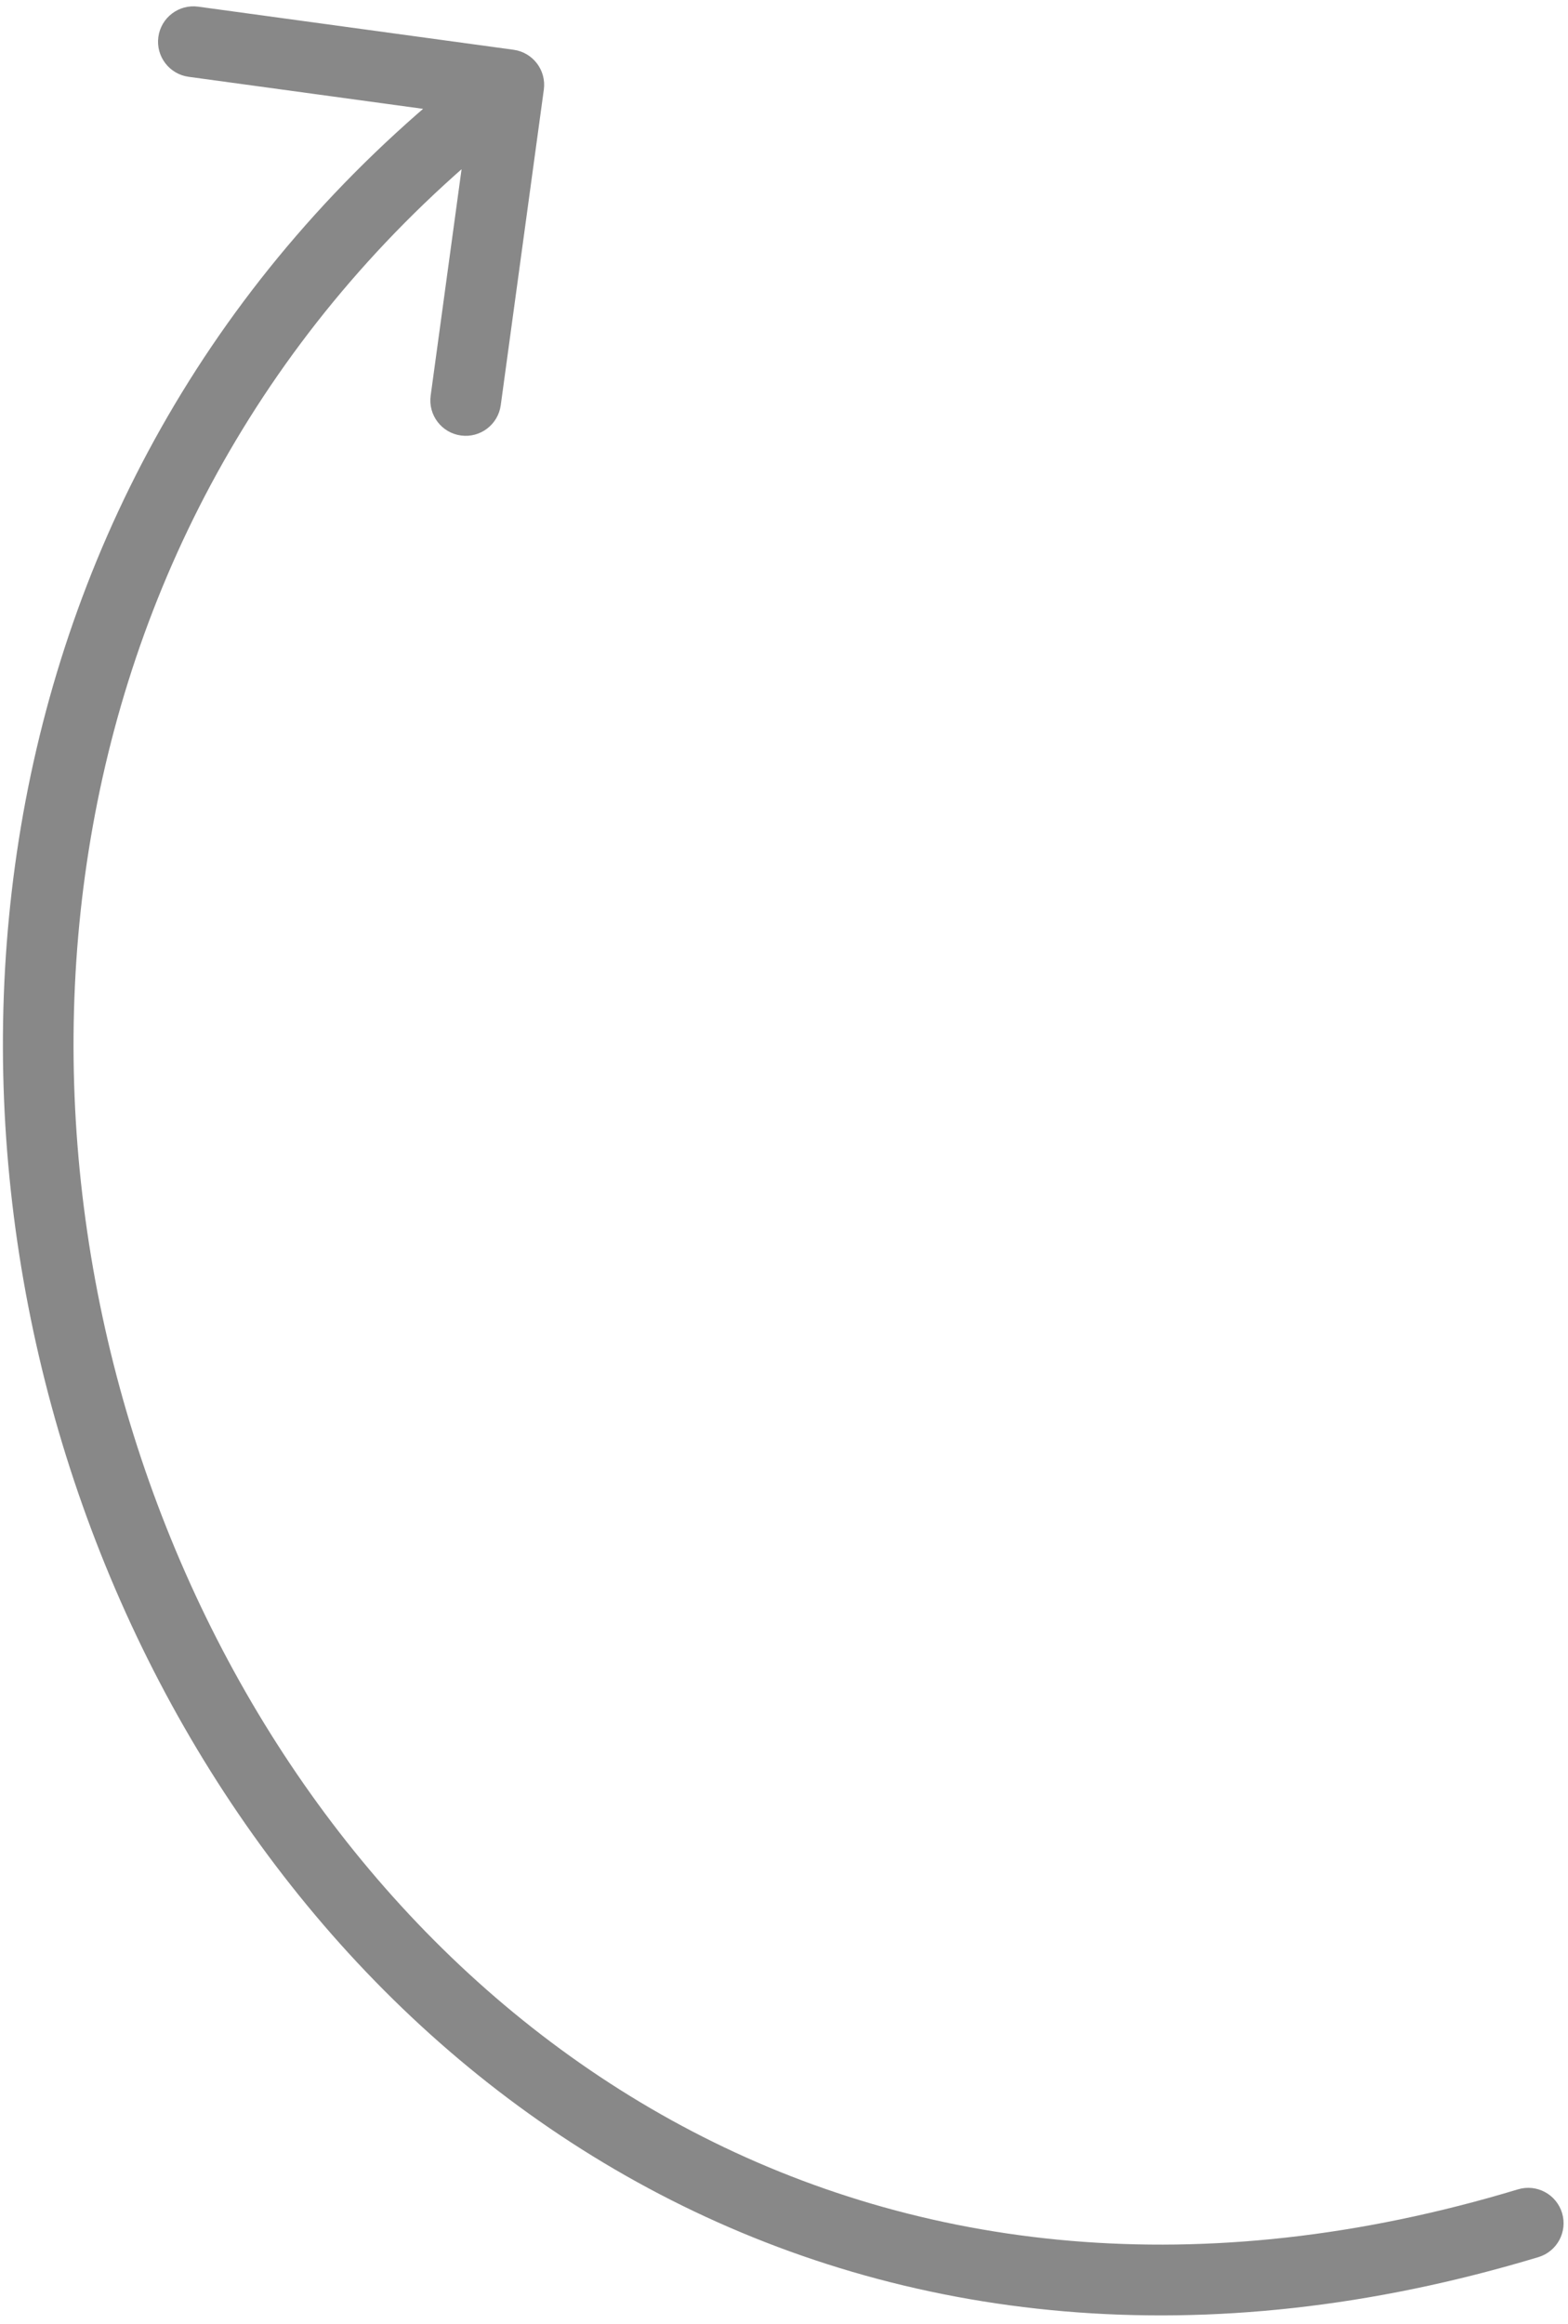 <svg xmlns="http://www.w3.org/2000/svg" width="133" height="197" viewBox="0 0 133 197" fill="none"><path d="M130.492 191.33C132.078 190.851 132.975 189.177 132.497 187.591C132.018 186.005 130.344 185.107 128.758 185.586L130.492 191.33ZM46.128 7.598C46.352 5.956 45.203 4.443 43.562 4.219L16.81 0.565C15.168 0.341 13.656 1.49 13.432 3.132C13.208 4.773 14.357 6.286 15.998 6.51L39.777 9.758L36.53 33.537C36.305 35.179 37.454 36.691 39.096 36.916C40.738 37.14 42.25 35.991 42.474 34.349L46.128 7.598ZM128.758 185.586C101.69 193.756 77.917 190.686 58.716 180.669C39.47 170.628 24.635 153.507 15.717 133.307C-2.146 92.844 3.963 40.732 44.971 9.58L41.341 4.803C-2.306 37.959 -8.525 93.252 10.229 135.73C19.619 157.001 35.329 175.235 55.941 185.989C76.599 196.766 101.997 199.931 130.492 191.33L128.758 185.586Z" fill="#888888"></path></svg>
